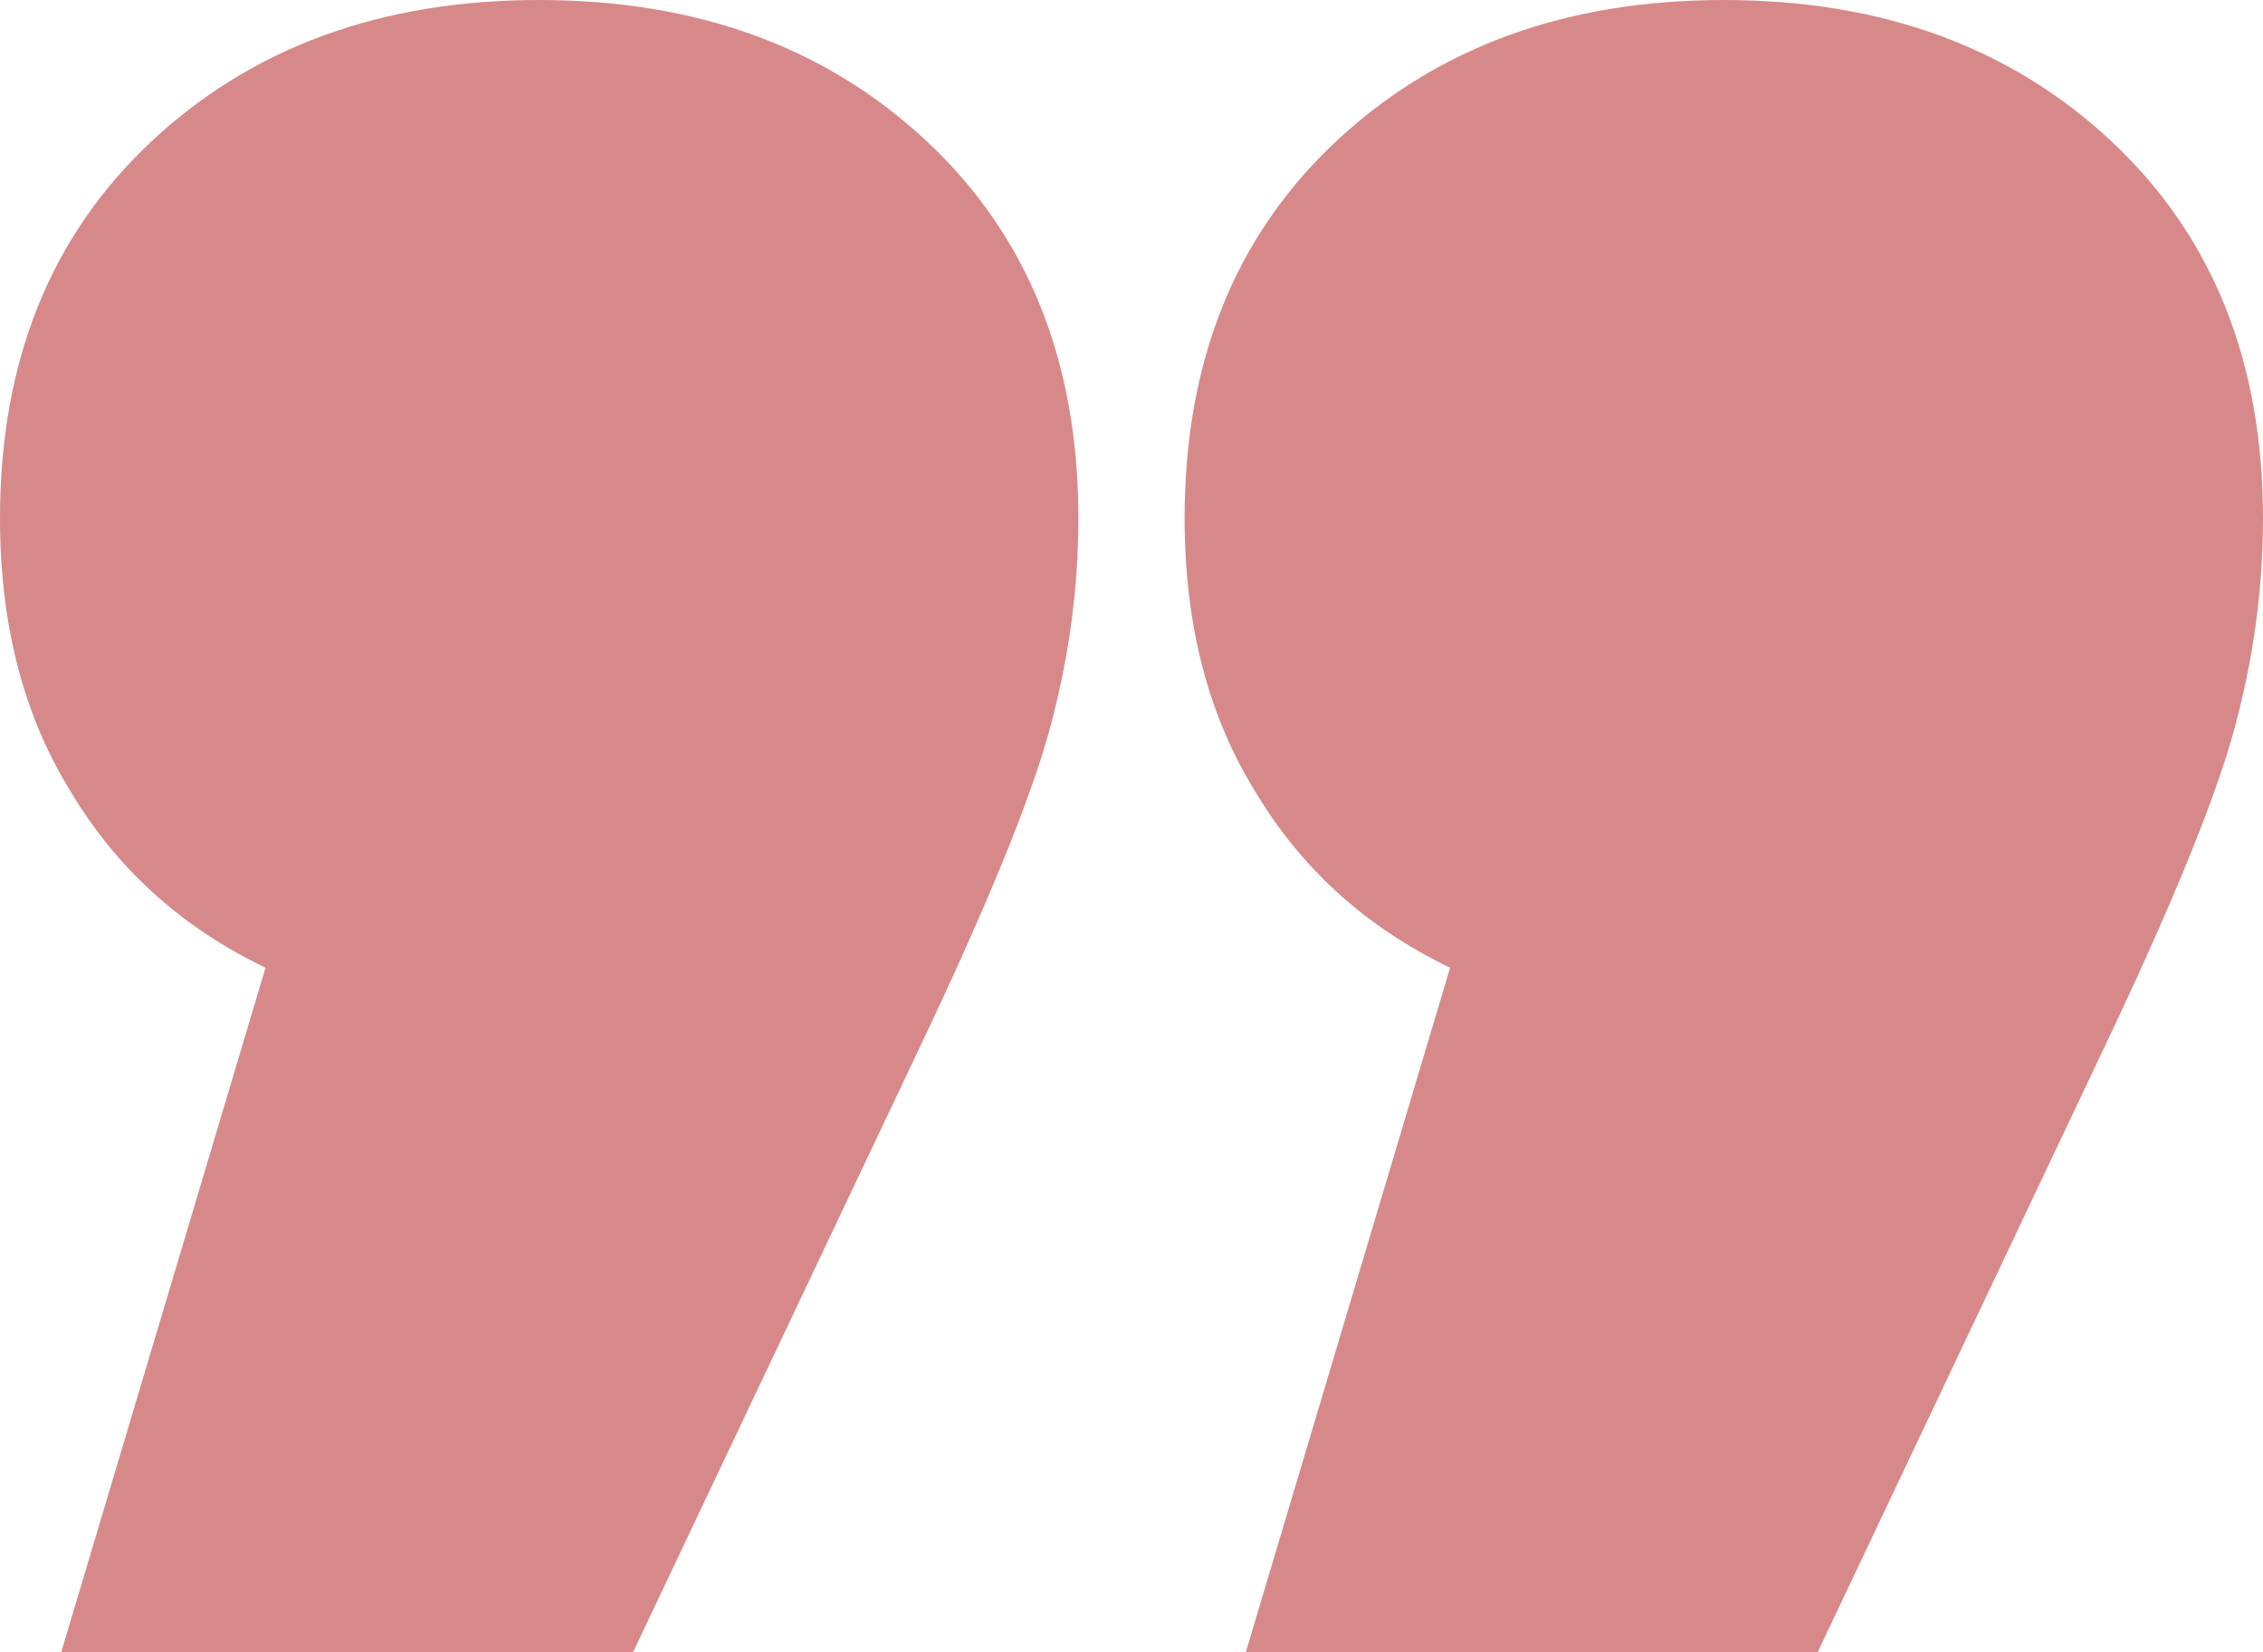 <?xml version="1.0" encoding="UTF-8"?> <svg xmlns="http://www.w3.org/2000/svg" width="100" height="73" viewBox="0 0 100 73" fill="none"> <path d="M64.079 42.762C60.349 40.973 57.461 38.349 55.415 34.89C53.369 31.55 52.347 27.554 52.347 22.902C52.347 15.984 54.573 10.437 59.025 6.262C63.478 2.087 69.194 4.93623e-06 76.173 5.5464e-06C83.153 6.15657e-06 88.869 2.087 93.321 6.262C97.774 10.437 100 15.984 100 22.902C100 26.003 99.579 29.105 98.737 32.206C97.894 35.307 95.969 40.019 92.96 46.341L80.325 73L55.054 73L64.079 42.762ZM11.733 42.762C8.002 40.973 5.114 38.349 3.069 34.89C1.023 31.55 -3.65637e-06 27.554 -3.24969e-06 22.902C-2.64487e-06 15.984 2.226 10.437 6.679 6.262C11.131 2.087 16.847 3.59943e-07 23.827 9.70114e-07C30.806 1.58028e-06 36.522 2.087 40.975 6.262C45.427 10.437 47.653 15.984 47.653 22.902C47.653 26.003 47.232 29.105 46.39 32.206C45.547 35.307 43.622 40.019 40.614 46.341L27.978 73L2.708 73L11.733 42.762Z" fill="#B11515" fill-opacity="0.5"></path> </svg> 